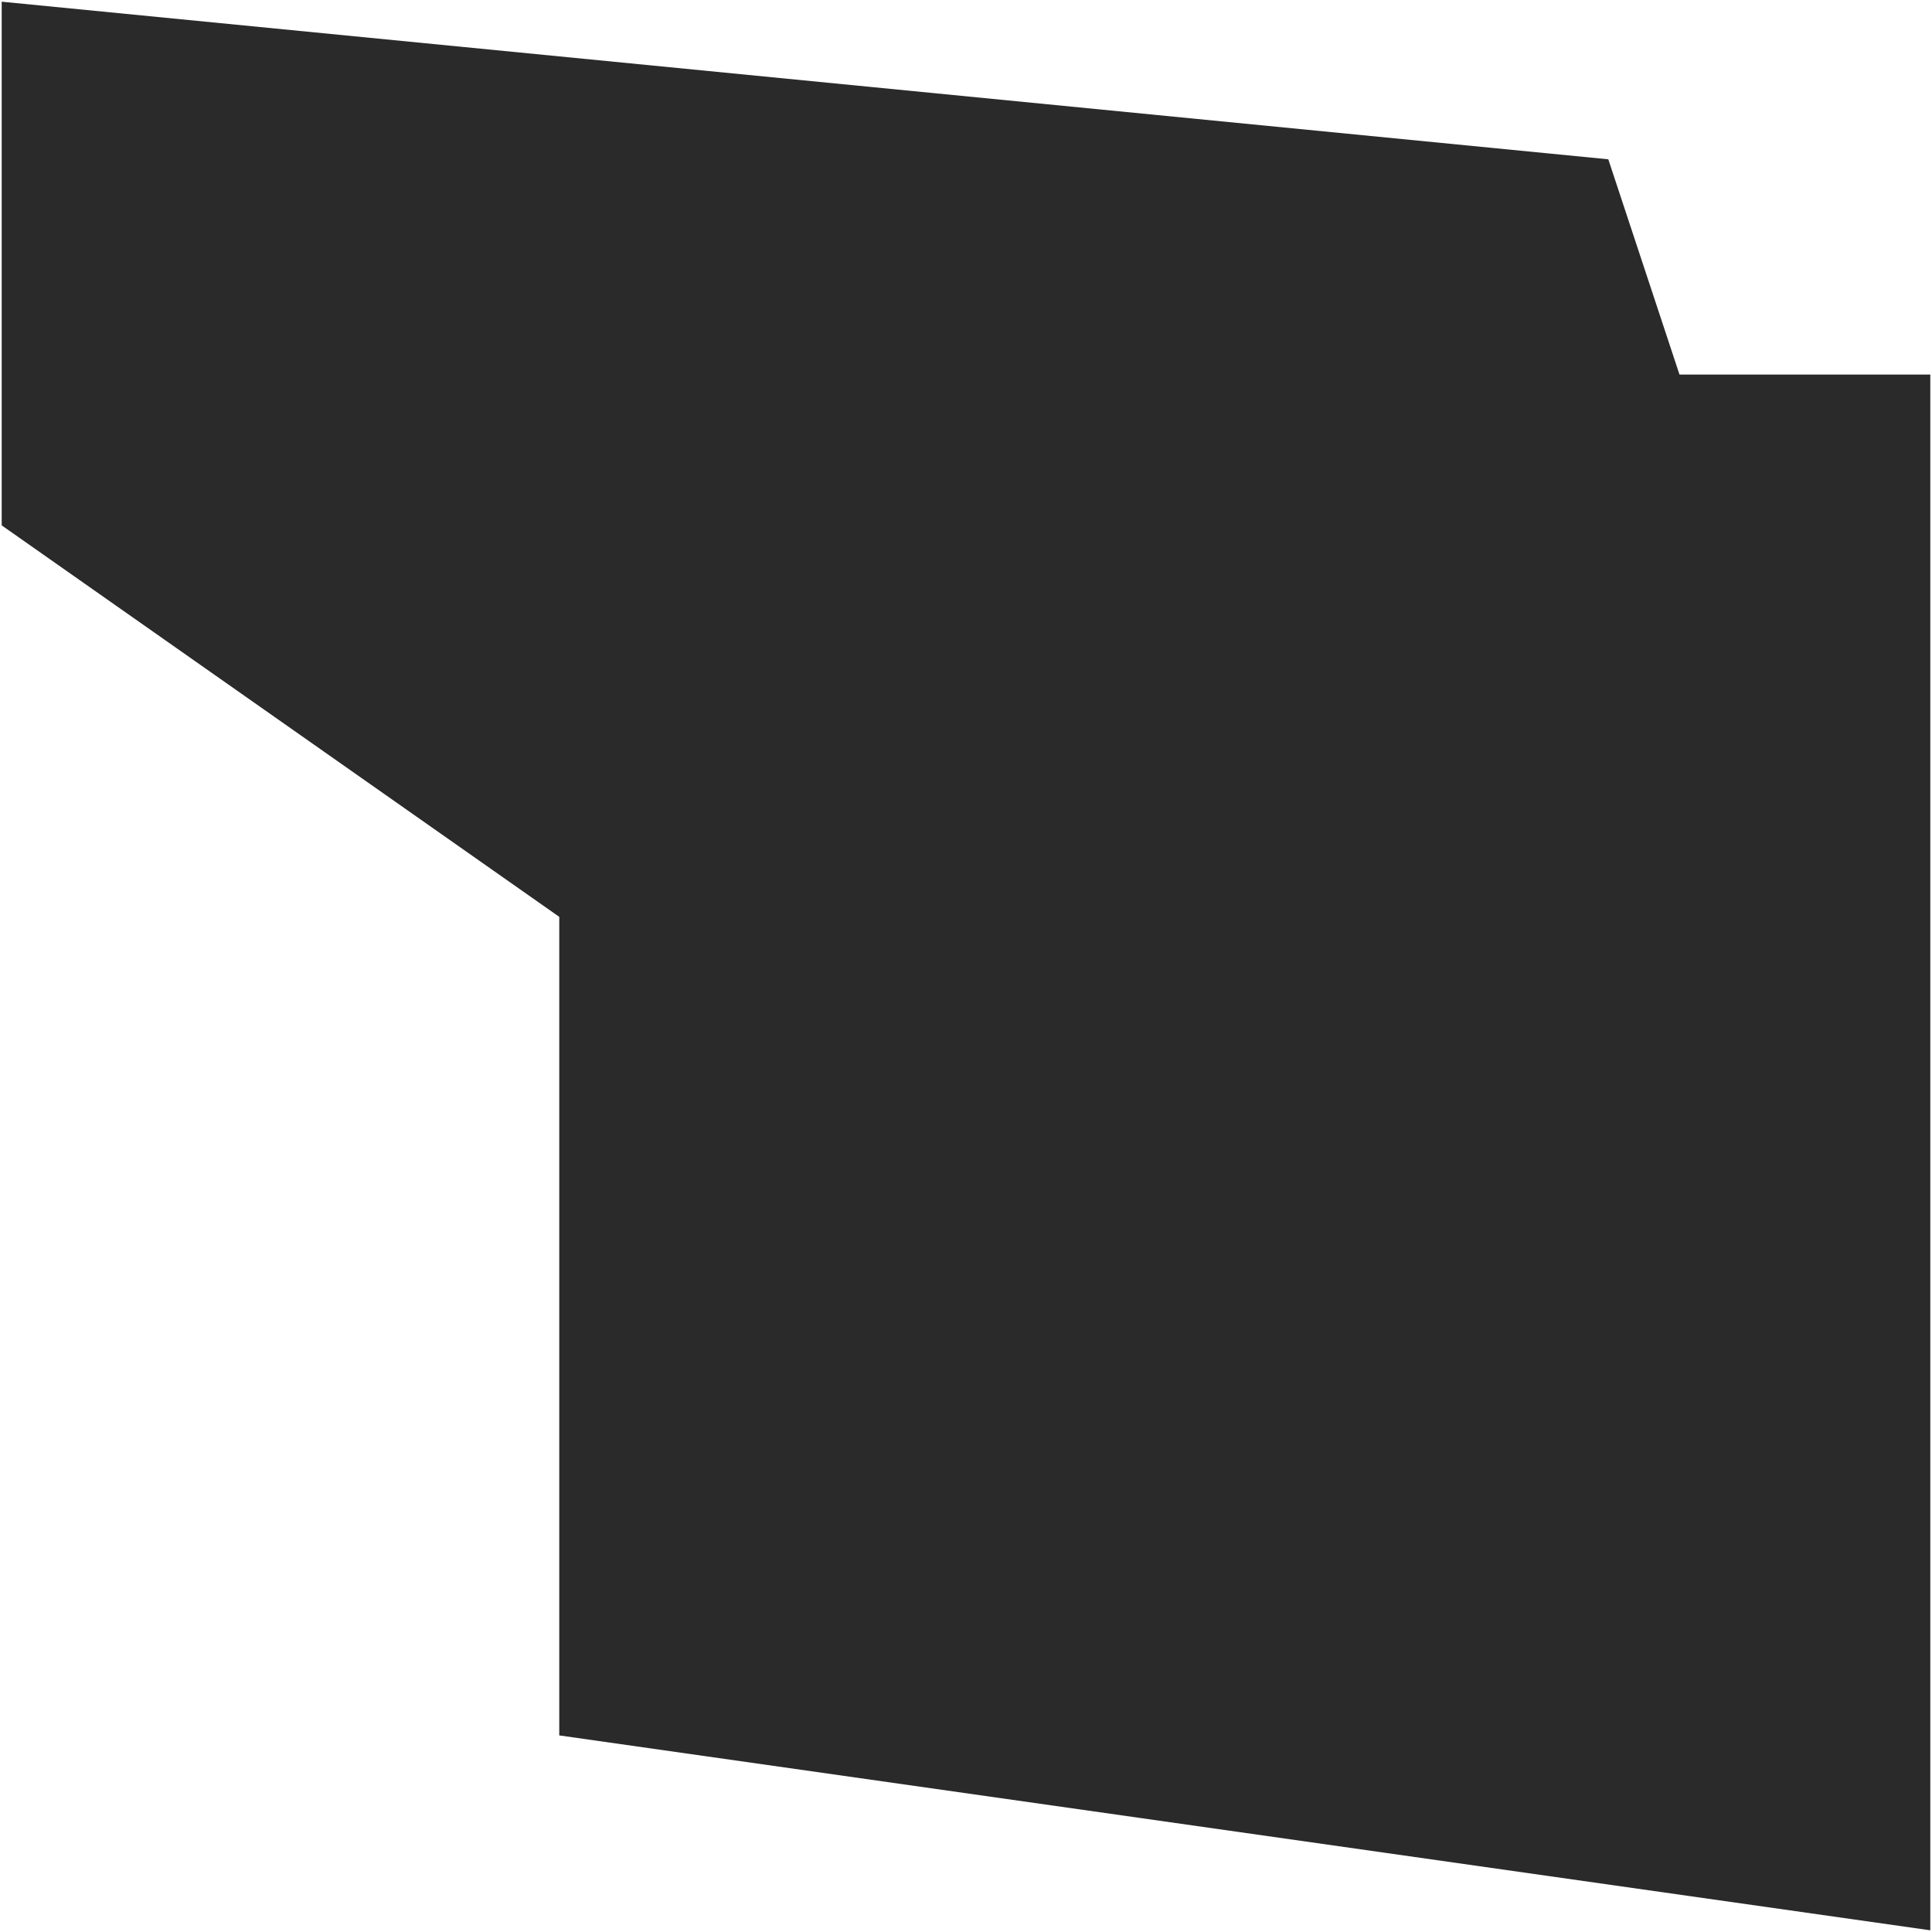 <?xml version="1.0" encoding="UTF-8"?> <svg xmlns="http://www.w3.org/2000/svg" width="570" height="570" viewBox="0 0 570 570" fill="none"> <path d="M495.5 110.5L474.5 47L0.5 0.5V155L165 270.5V512L569.5 569.5V110.5H495.5Z" fill="#2A2A2A"></path> </svg> 